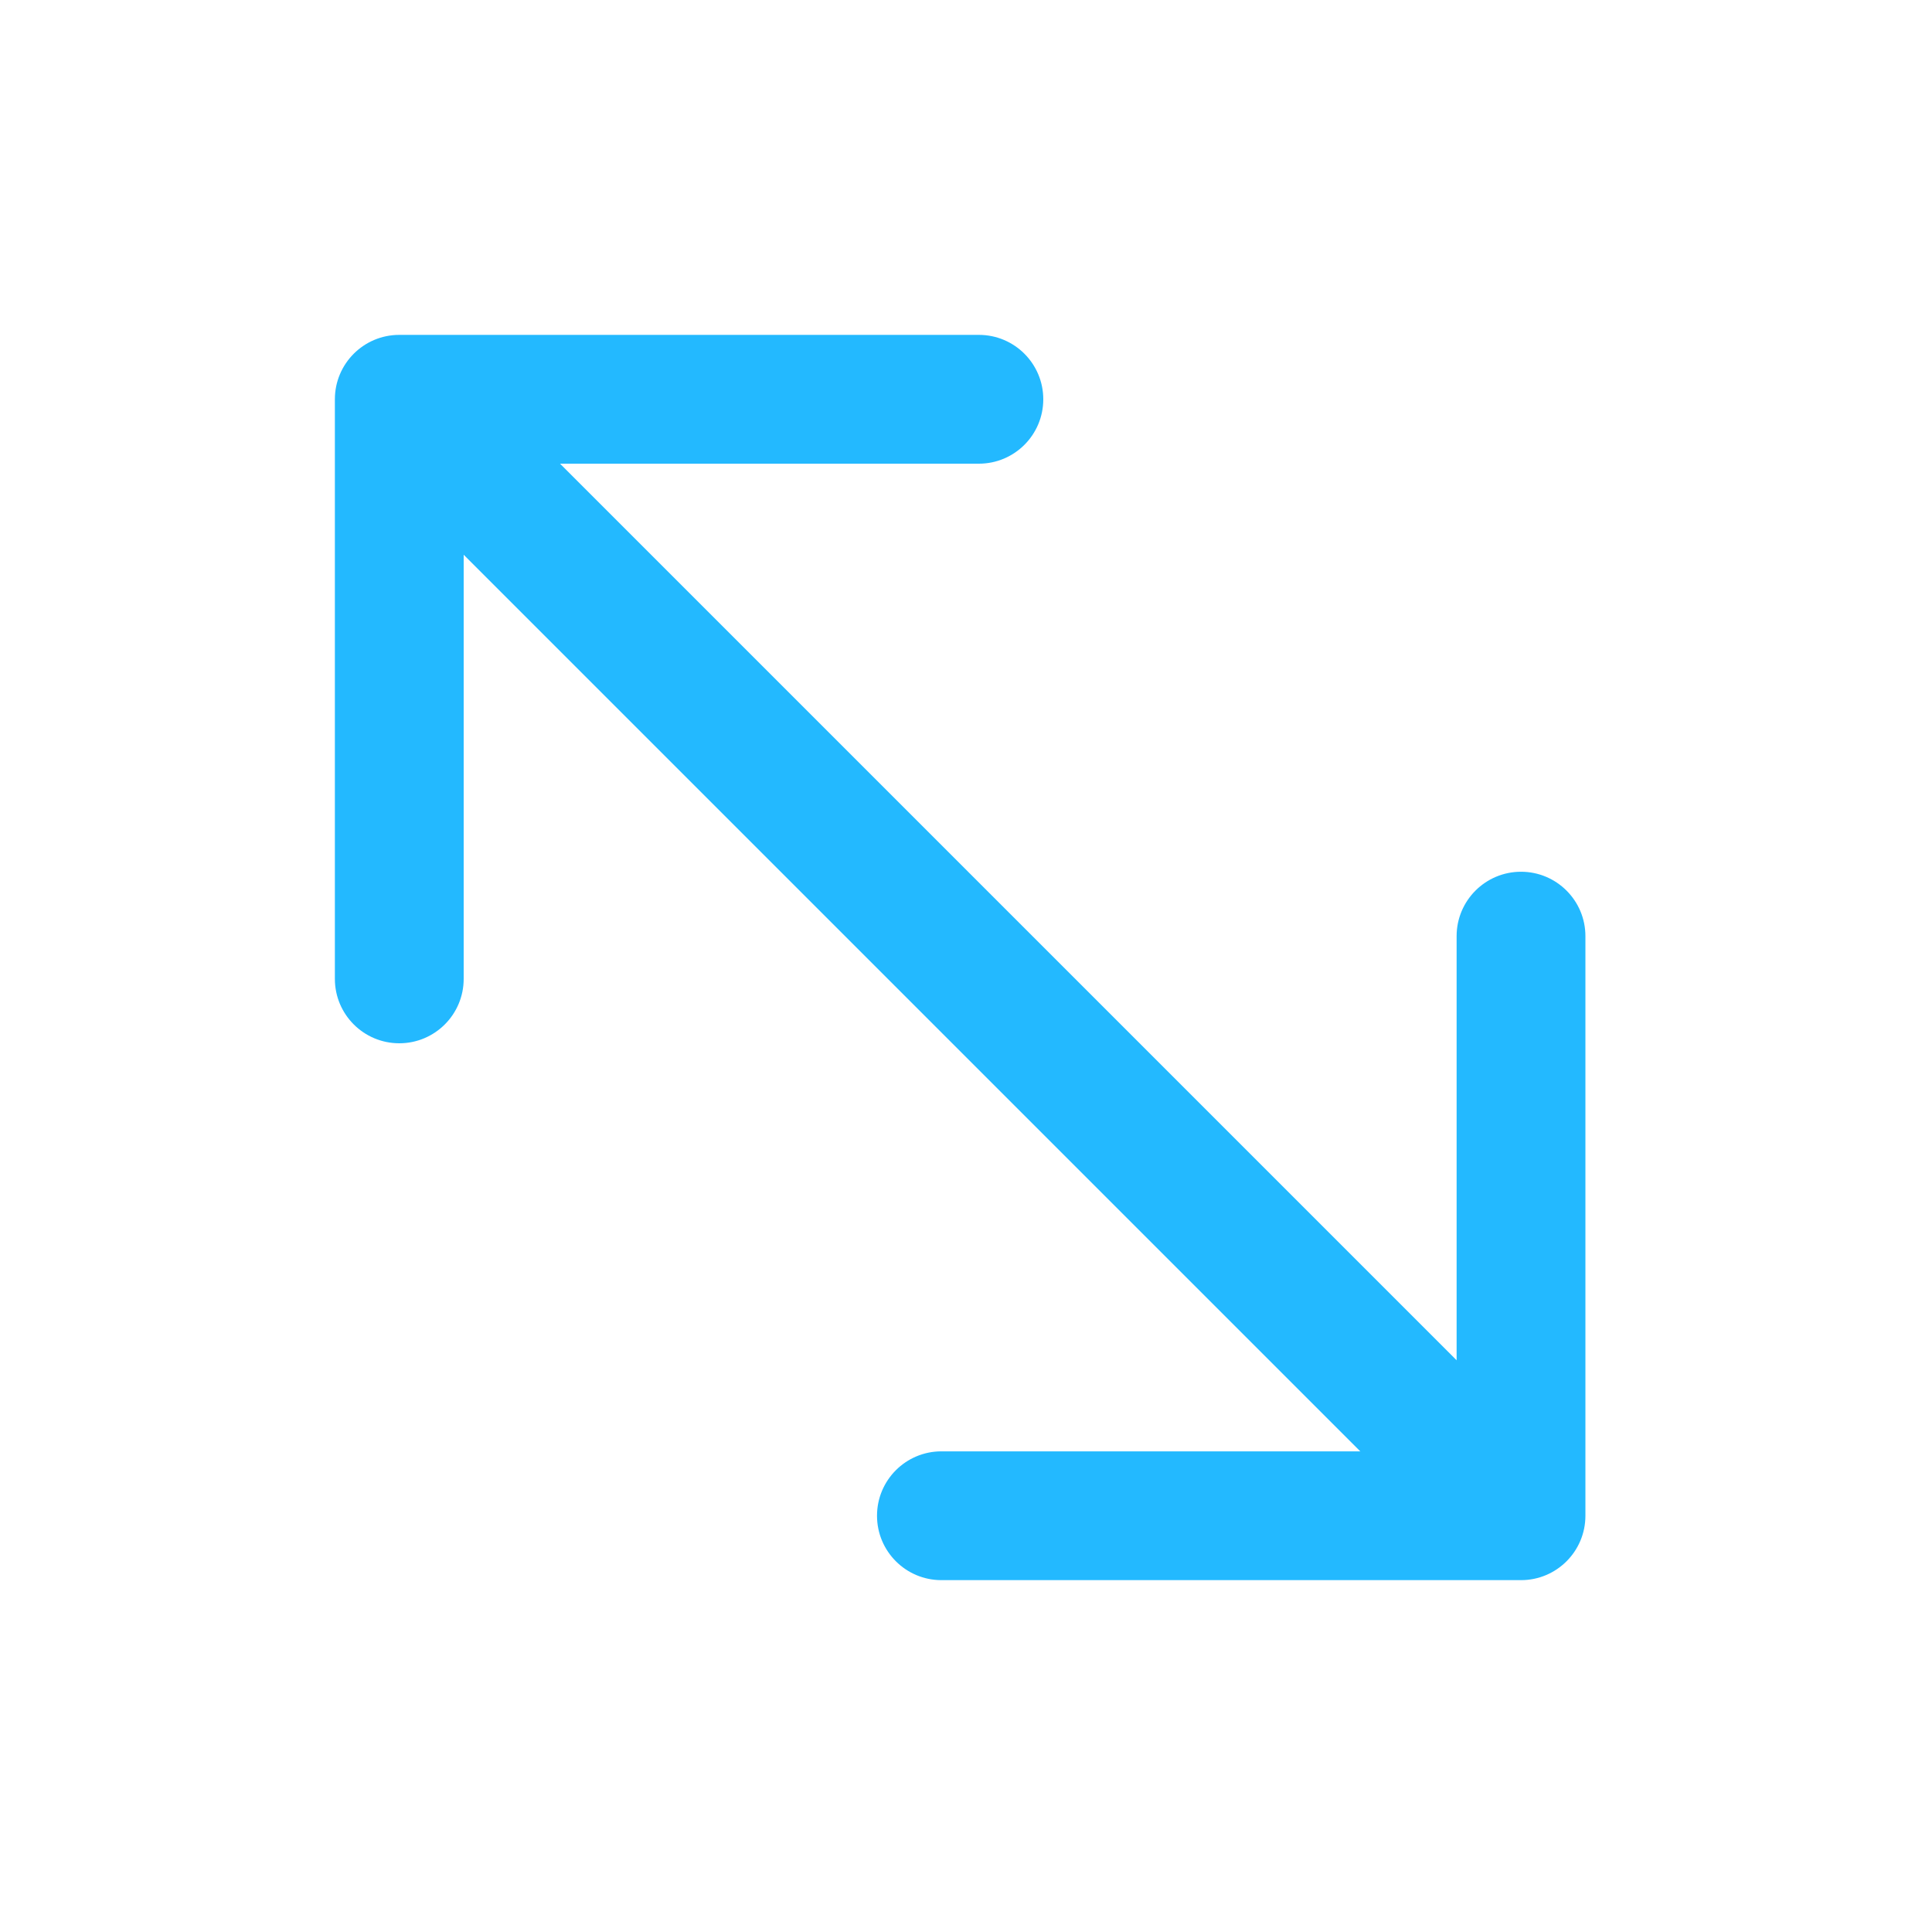 <svg width="300" height="300" viewBox="0 0 300 300" fill="none" xmlns="http://www.w3.org/2000/svg">
<rect width="300" height="300" fill="white"/>
<path d="M236.182 245.364C241.705 245.364 246.182 240.887 246.182 235.364L246.182 145.364C246.182 139.842 241.705 135.364 236.182 135.364C230.659 135.364 226.182 139.842 226.182 145.364V225.364H146.182C140.659 225.364 136.182 229.842 136.182 235.364C136.182 240.887 140.659 245.364 146.182 245.364L236.182 245.364ZM55.747 69.071L142.429 155.753L156.571 141.611L69.889 54.929L55.747 69.071ZM142.429 155.753L229.111 242.436L243.253 228.293L156.571 141.611L142.429 155.753Z" fill="#23B9FF"/>
<path d="M62 52C56.477 52 52 56.477 52 62L52 152C52 157.523 56.477 162 62 162C67.523 162 72 157.523 72 152L72 72L152 72C157.523 72 162 67.523 162 62C162 56.477 157.523 52 152 52L62 52ZM244.071 229.929L69.071 54.929L54.929 69.071L229.929 244.071L244.071 229.929Z" fill="#23B9FF"/>
</svg>
